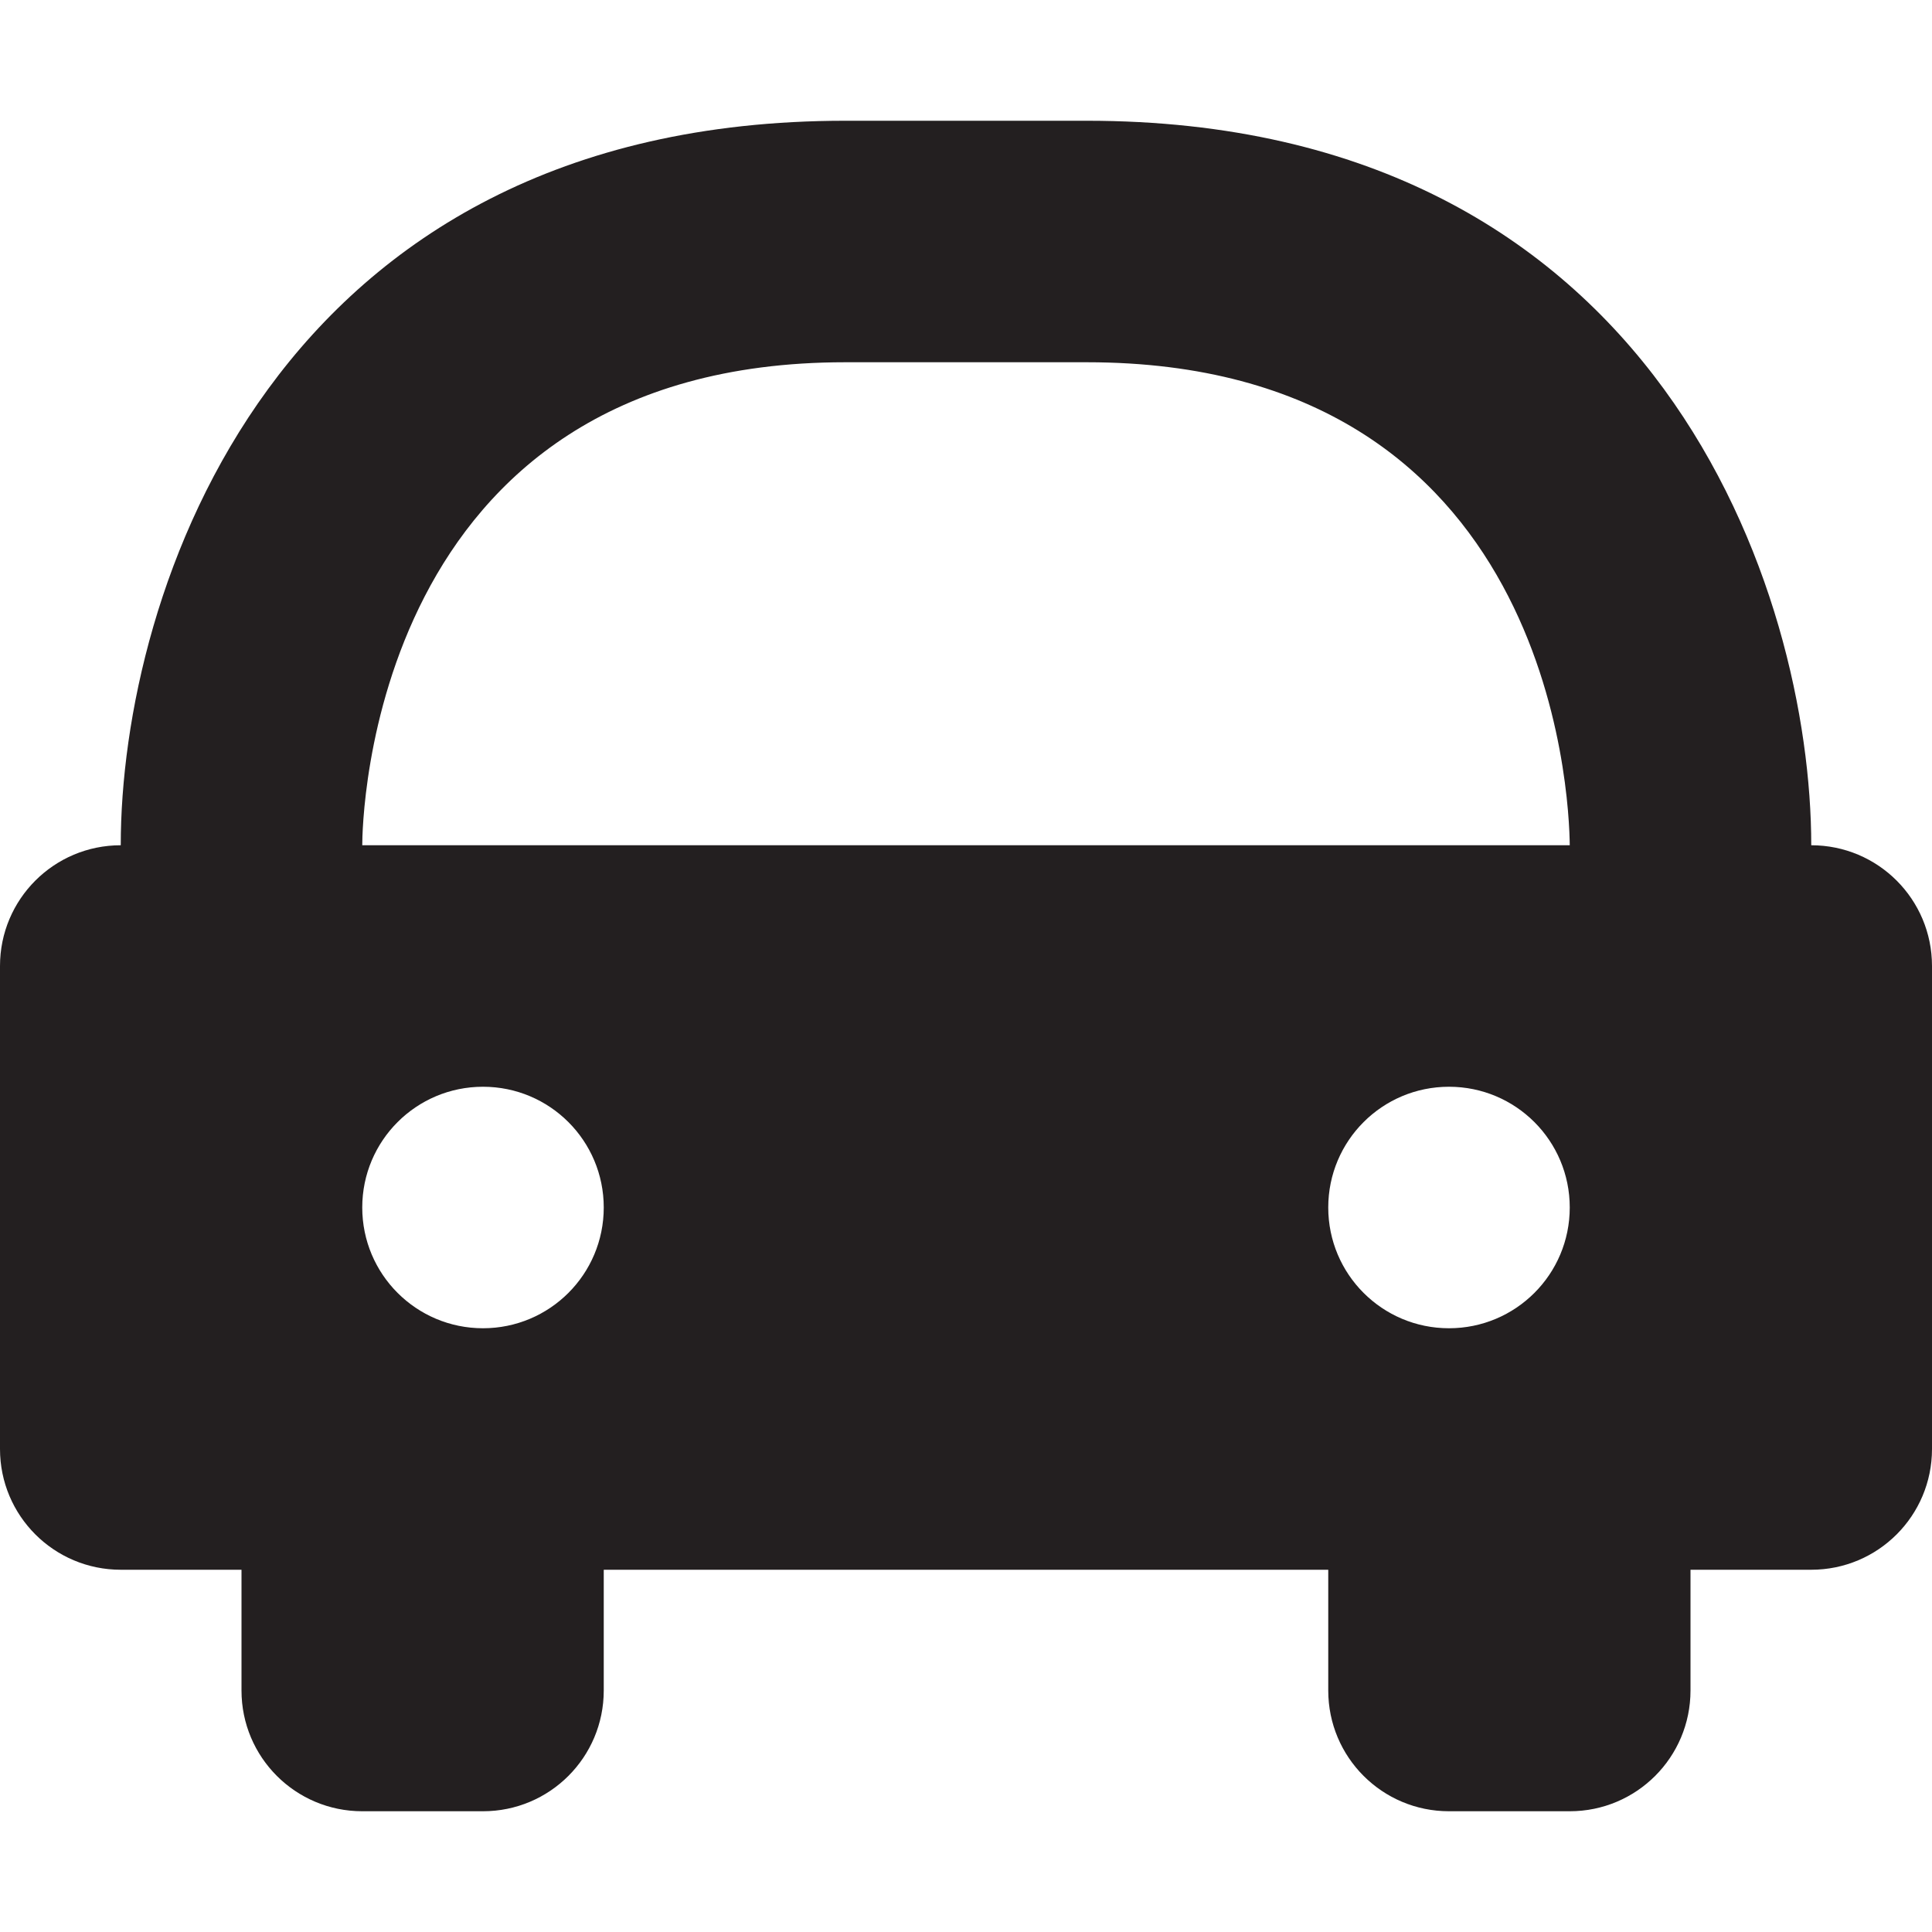 <?xml version="1.0" encoding="utf-8"?>

<!DOCTYPE svg PUBLIC "-//W3C//DTD SVG 1.0//EN" "http://www.w3.org/TR/2001/REC-SVG-20010904/DTD/svg10.dtd">
<!-- Uploaded to: SVG Repo, www.svgrepo.com, Generator: SVG Repo Mixer Tools -->
<svg version="1.0" id="Layer_1" xmlns="http://www.w3.org/2000/svg" xmlns:xlink="http://www.w3.org/1999/xlink" 
	 width="800px" height="800px" viewBox="0 0 64 64" enable-background="new 0 0 64 64" xml:space="preserve">
<path fill="#231F20" d="M60,28c0-8.301-5.016-24-24-24h-8C9.016,4,4,19.699,4,28c-2.211,0-4,1.789-4,4v16c0,2.211,1.789,4,4,4h4v4
	c0,2.211,1.789,4,4,4h4c2.211,0,4-1.789,4-4v-4h24v4c0,2.211,1.789,4,4,4h4c2.211,0,4-1.789,4-4v-4h4c2.211,0,4-1.789,4-4V32
	C64,29.789,62.211,28,60,28z M16,44c-2.211,0-4-1.789-4-4s1.789-4,4-4s4,1.789,4,4S18.211,44,16,44z M12,28c0-0.652,0.184-16,16-16
	h8c15.41,0,15.984,14.379,16,16H12z M48,44c-2.211,0-4-1.789-4-4s1.789-4,4-4s4,1.789,4,4S50.211,44,48,44z"/>
</svg>